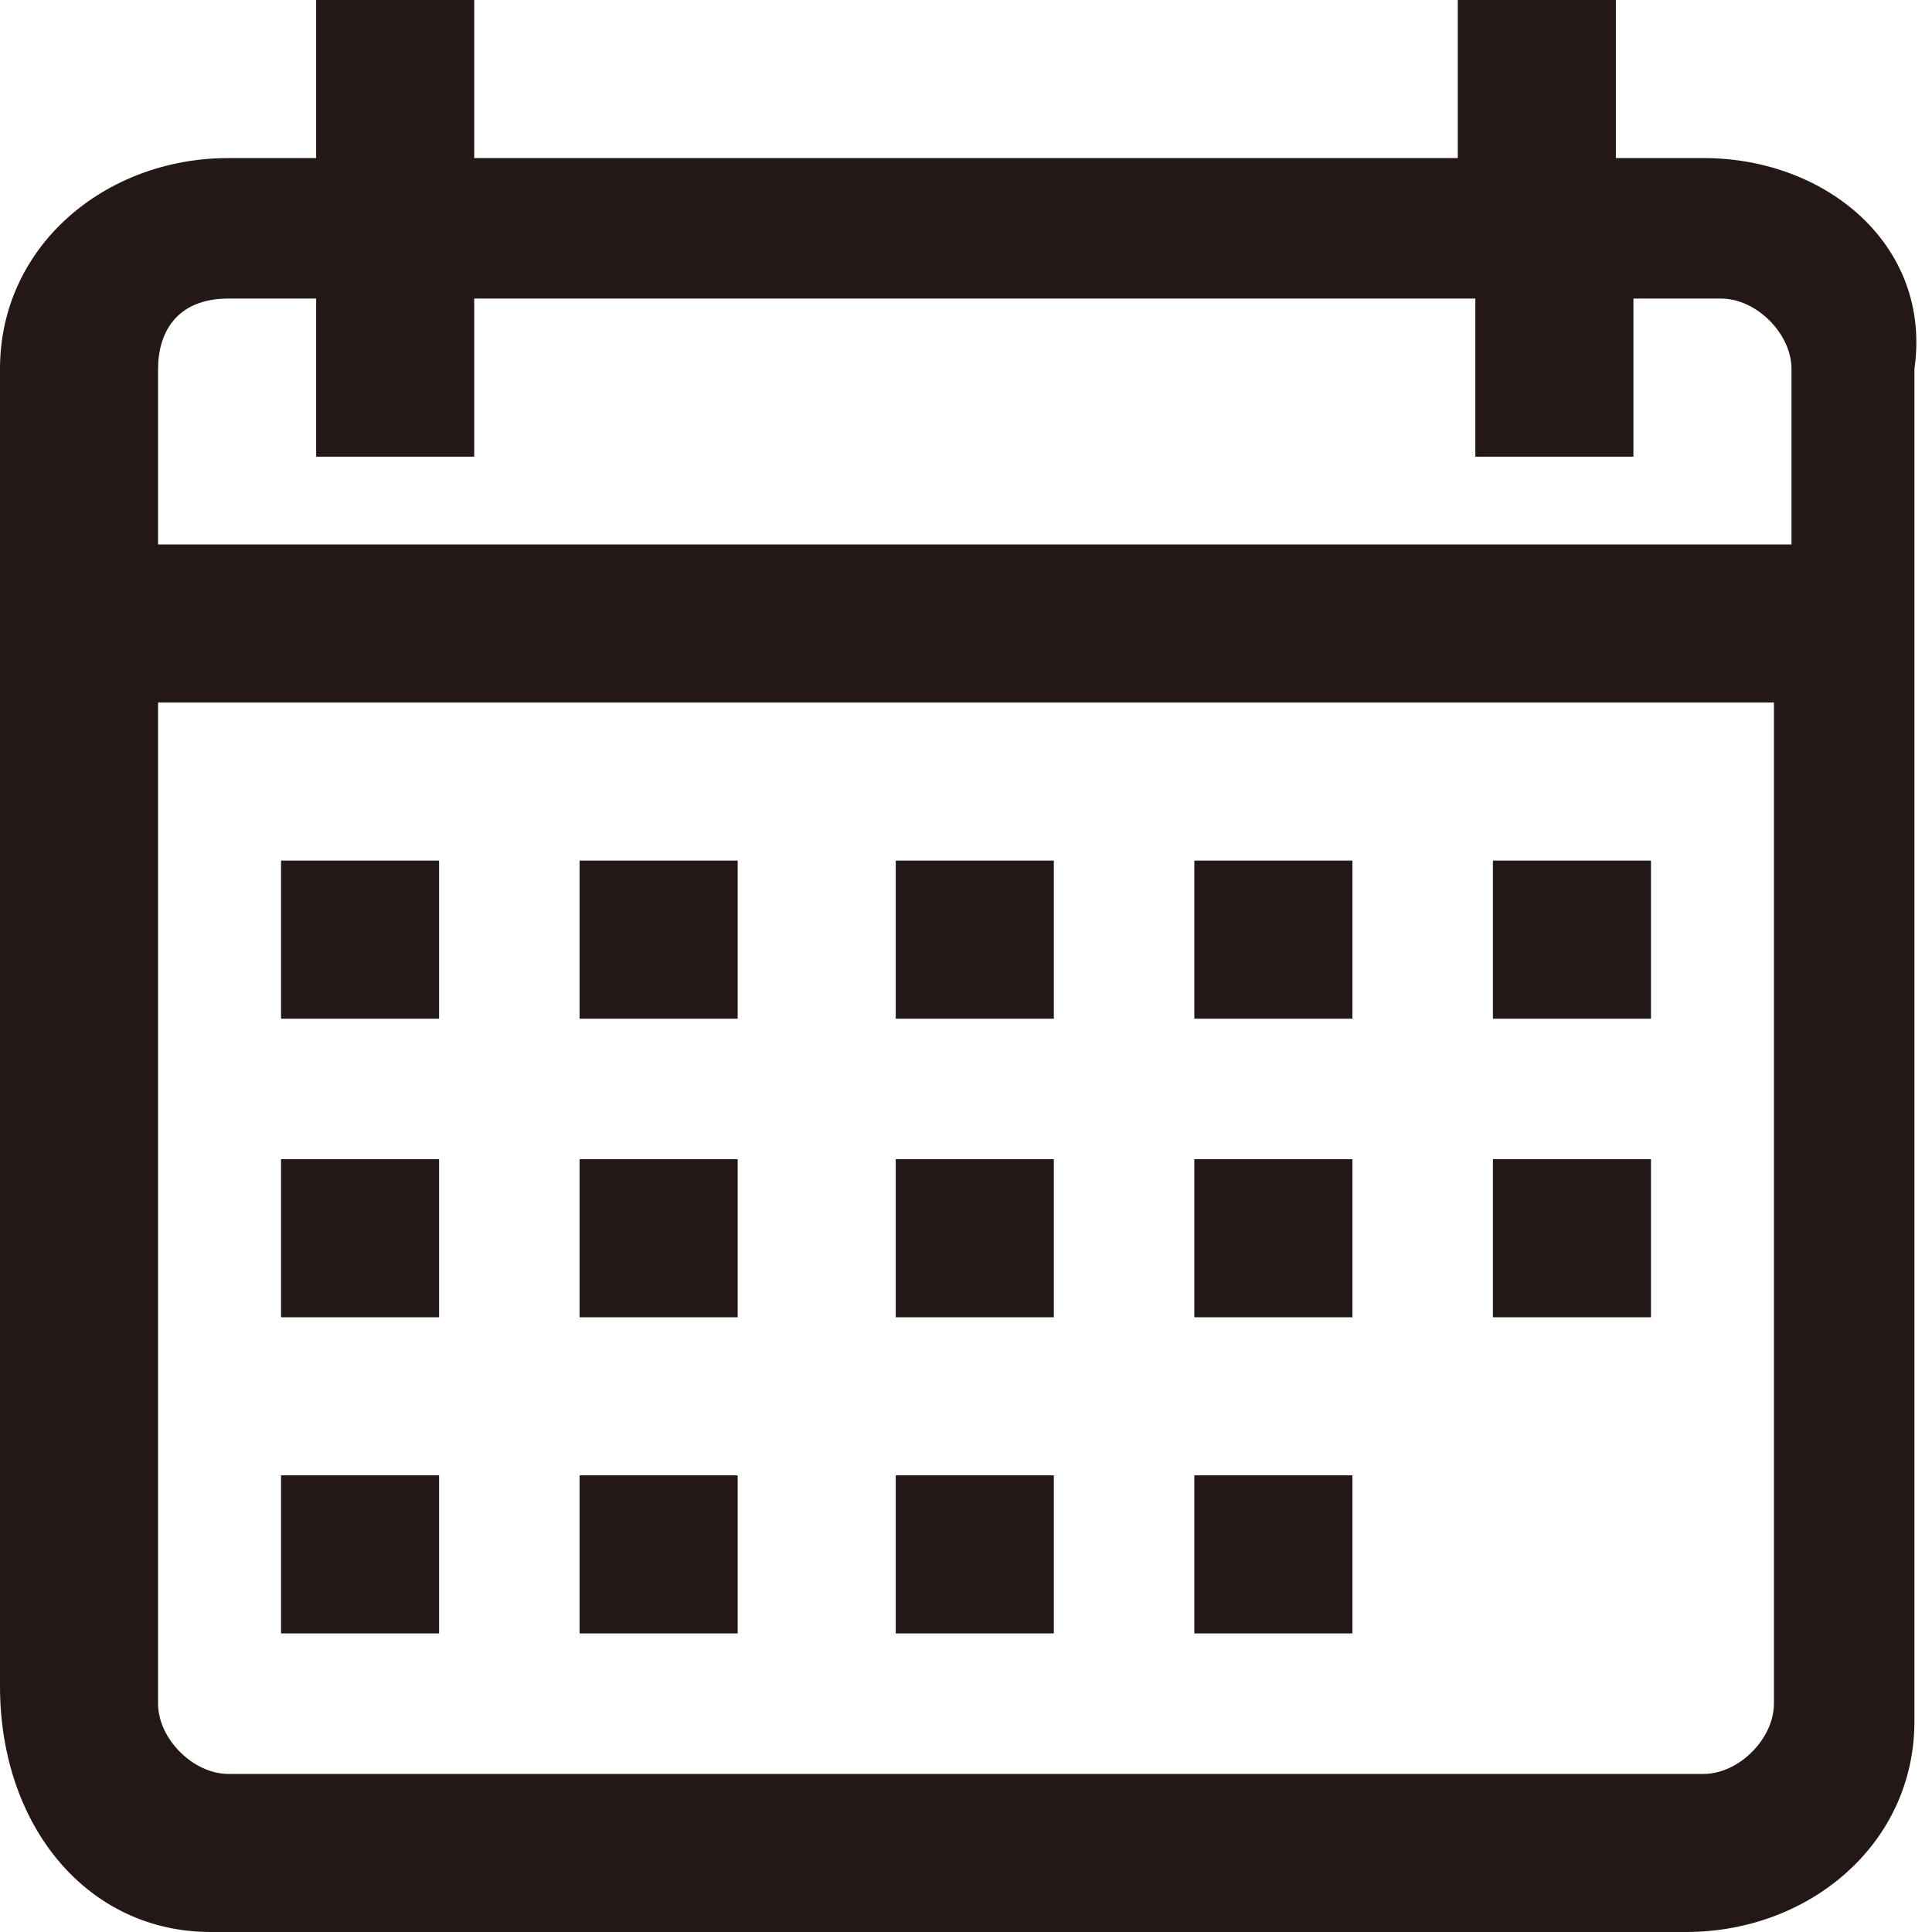 <?xml version="1.0" encoding="utf-8"?>
<!-- Generator: Adobe Illustrator 26.0.1, SVG Export Plug-In . SVG Version: 6.00 Build 0)  -->
<svg version="1.1" id="圖層_1" xmlns="http://www.w3.org/2000/svg" xmlns:xlink="http://www.w3.org/1999/xlink" x="0px" y="0px"
	 viewBox="0 0 11 11" style="enable-background:new 0 0 11 11;" xml:space="preserve">
<style type="text/css">
	.st0{fill:#231815;}
</style>
<g id="圖層_2_00000173875832093557211040000013555700227313265581_">
	<g id="word">
		<path class="st0" d="M9.7,0.9H9.2V0H8.3v0.9H2.7V0H1.8v0.9H1.3C0.6,0.9,0,1.4,0,2.1c0,0,0,0,0,0v7.5C0,10.4,0.5,11,1.2,11
			c0,0,0,0,0,0h8.4c0.7,0,1.3-0.5,1.3-1.2c0,0,0-0.1,0-0.1V2.1C11,1.4,10.4,0.9,9.7,0.9C9.7,0.9,9.7,0.9,9.7,0.9z M1.3,1.7h0.5v0.9
			h0.9V1.7h5.7v0.9h0.9V1.7h0.5c0.2,0,0.4,0.2,0.4,0.4c0,0,0,0,0,0v1H0.9v-1C0.9,1.9,1,1.7,1.3,1.7C1.3,1.7,1.3,1.7,1.3,1.7z
			 M9.7,10.1H1.3c-0.2,0-0.4-0.2-0.4-0.4V4h9.2v5.7C10.1,9.9,9.9,10.1,9.7,10.1z"/>
		<rect x="1.6" y="4.9" class="st0" width="0.9" height="0.9"/>
		<rect x="3.3" y="4.9" class="st0" width="0.9" height="0.9"/>
		<rect x="5.1" y="4.9" class="st0" width="0.9" height="0.9"/>
		<rect x="6.8" y="4.9" class="st0" width="0.9" height="0.9"/>
		<rect x="8.5" y="4.9" class="st0" width="0.9" height="0.9"/>
		<rect x="1.6" y="6.6" class="st0" width="0.9" height="0.9"/>
		<rect x="3.3" y="6.6" class="st0" width="0.9" height="0.9"/>
		<rect x="5.1" y="6.6" class="st0" width="0.9" height="0.9"/>
		<rect x="6.8" y="6.6" class="st0" width="0.9" height="0.9"/>
		<rect x="1.6" y="8.4" class="st0" width="0.9" height="0.9"/>
		<rect x="3.3" y="8.4" class="st0" width="0.9" height="0.9"/>
		<rect x="5.1" y="8.4" class="st0" width="0.9" height="0.9"/>
		<rect x="6.8" y="8.4" class="st0" width="0.9" height="0.9"/>
		<rect x="8.5" y="6.6" class="st0" width="0.9" height="0.9"/>
	</g>
</g>
</svg>
